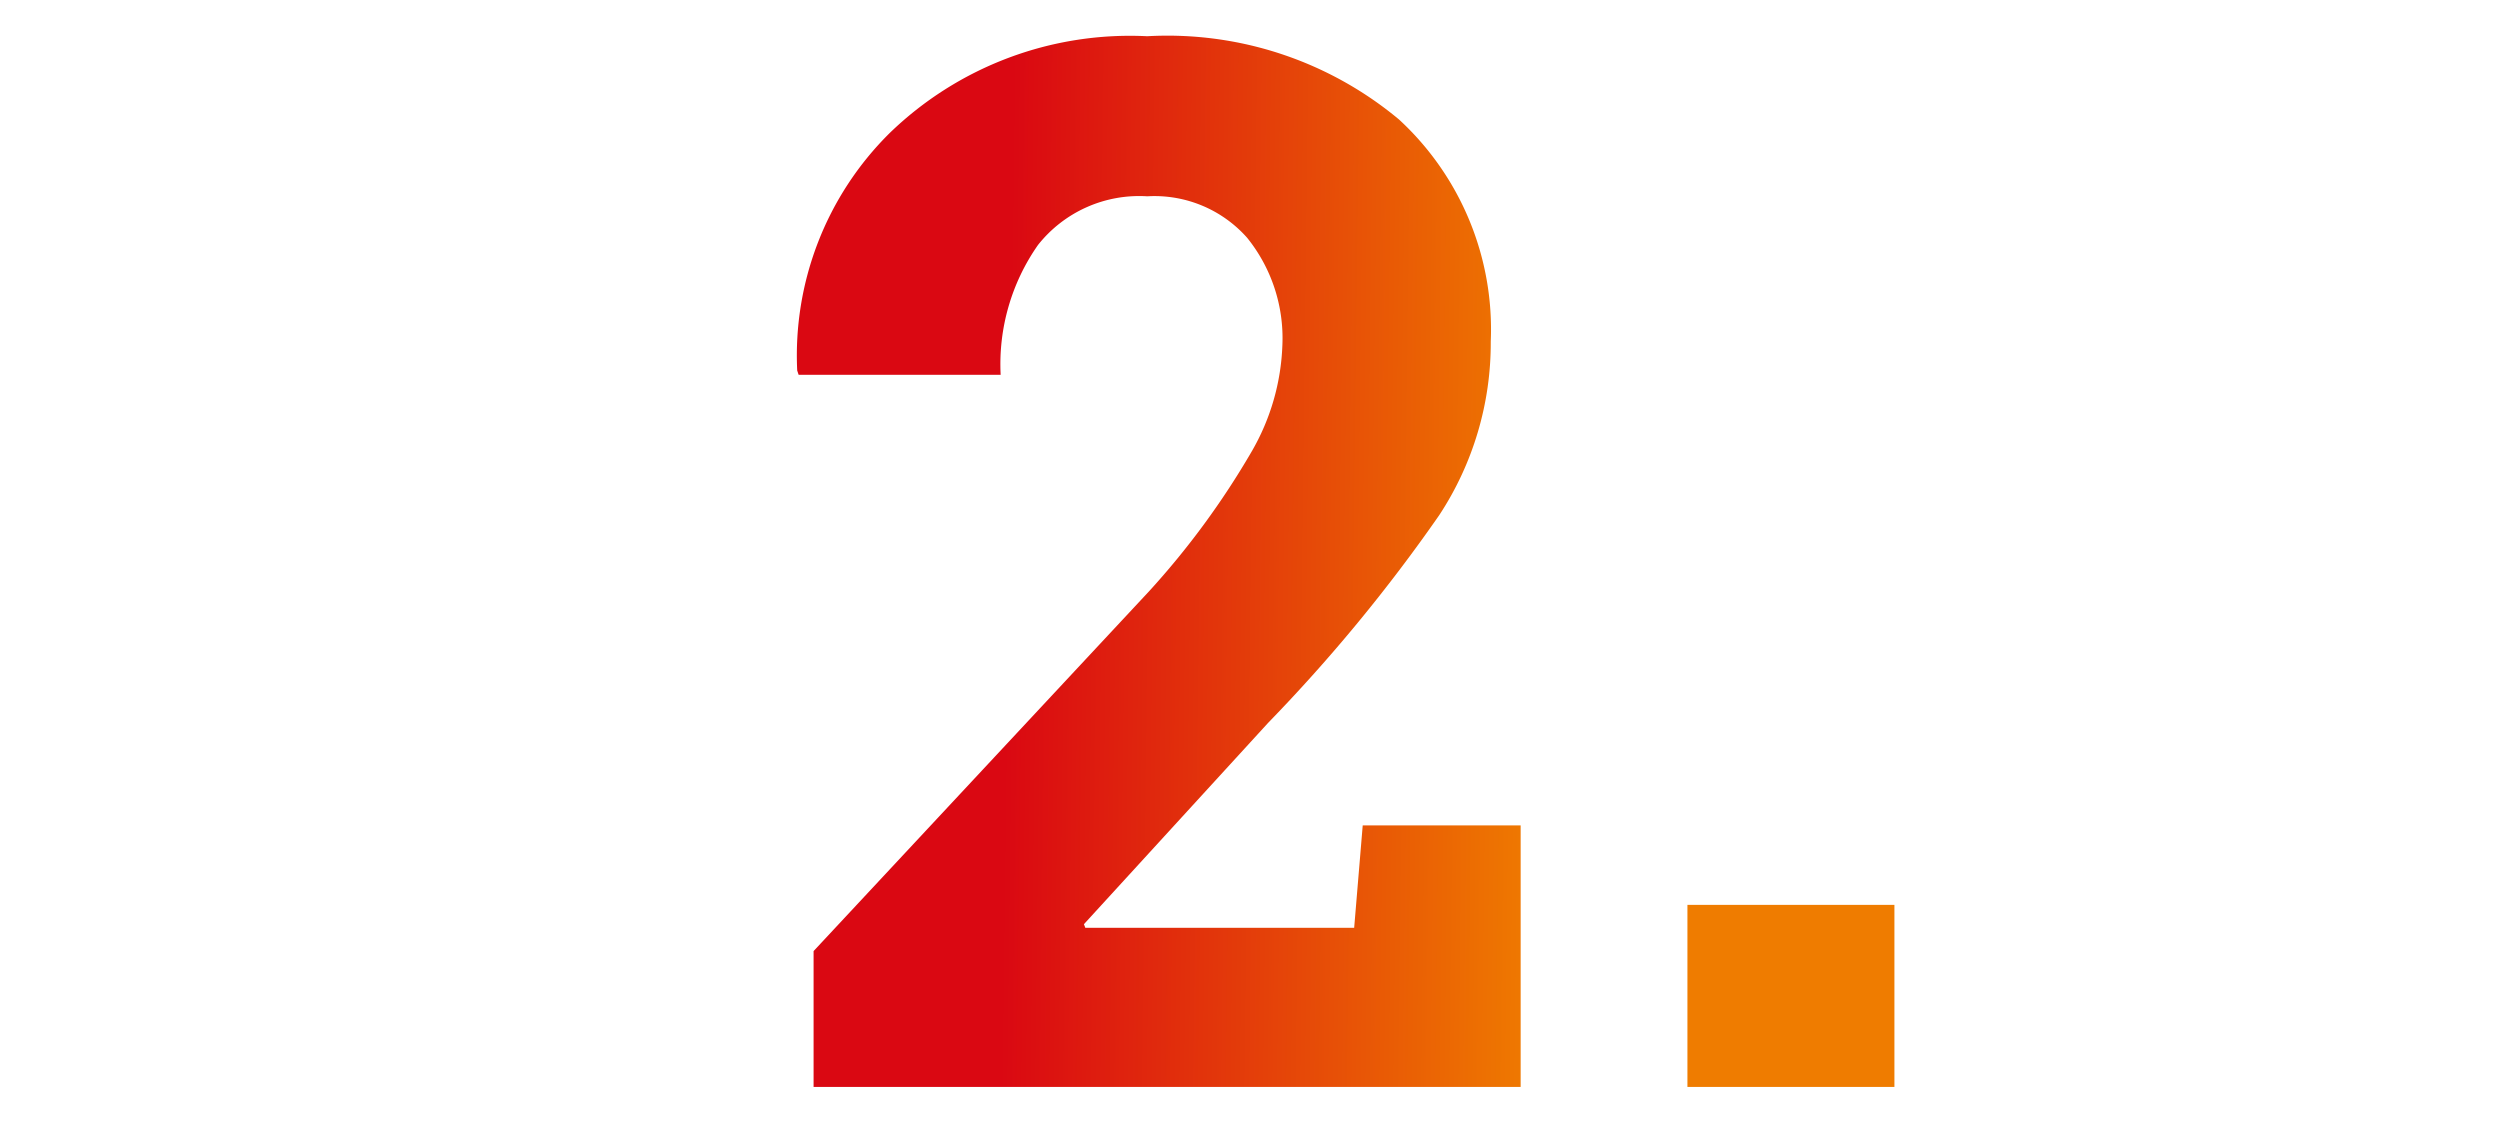<?xml version="1.0" encoding="UTF-8"?>
<svg xmlns="http://www.w3.org/2000/svg" xmlns:xlink="http://www.w3.org/1999/xlink" width="69" height="31" viewBox="0 0 69 31">
  <defs>
    <style>.a{fill:none;opacity:0.364;}.b{stroke:rgba(0,0,0,0);stroke-miterlimit:10;fill:url(#a);}</style>
    <linearGradient id="a" y1="0.579" x2="0.609" y2="0.588" gradientUnits="objectBoundingBox">
      <stop offset="0" stop-color="#da0812"></stop>
      <stop offset="1" stop-color="#ef7c00"></stop>
    </linearGradient>
  </defs>
  <g transform="translate(-240 -1458)">
    <rect class="a" width="69" height="31" transform="translate(240 1458)"></rect>
    <path class="b" d="M-10327.427,29V23.975h5.713V29Zm-24.118,0V25.25l9.247-9.917a22.425,22.425,0,0,0,2.847-3.876,6.281,6.281,0,0,0,.845-2.936,4.412,4.412,0,0,0-.972-2.957,3.415,3.415,0,0,0-2.759-1.146,3.561,3.561,0,0,0-3.014,1.343,5.731,5.731,0,0,0-1.031,3.583h-5.576l-.039-.117a8.636,8.636,0,0,1,2.544-6.547A9.53,9.53,0,0,1-10342.337,0a9.975,9.975,0,0,1,6.952,2.3,7.88,7.88,0,0,1,2.53,6.126,8.646,8.646,0,0,1-1.421,4.791,45.506,45.506,0,0,1-4.724,5.734l-5.084,5.557.039.1h7.42l.236-2.827h4.359V29Z" transform="translate(10614 1459)"></path>
  </g>
</svg>
